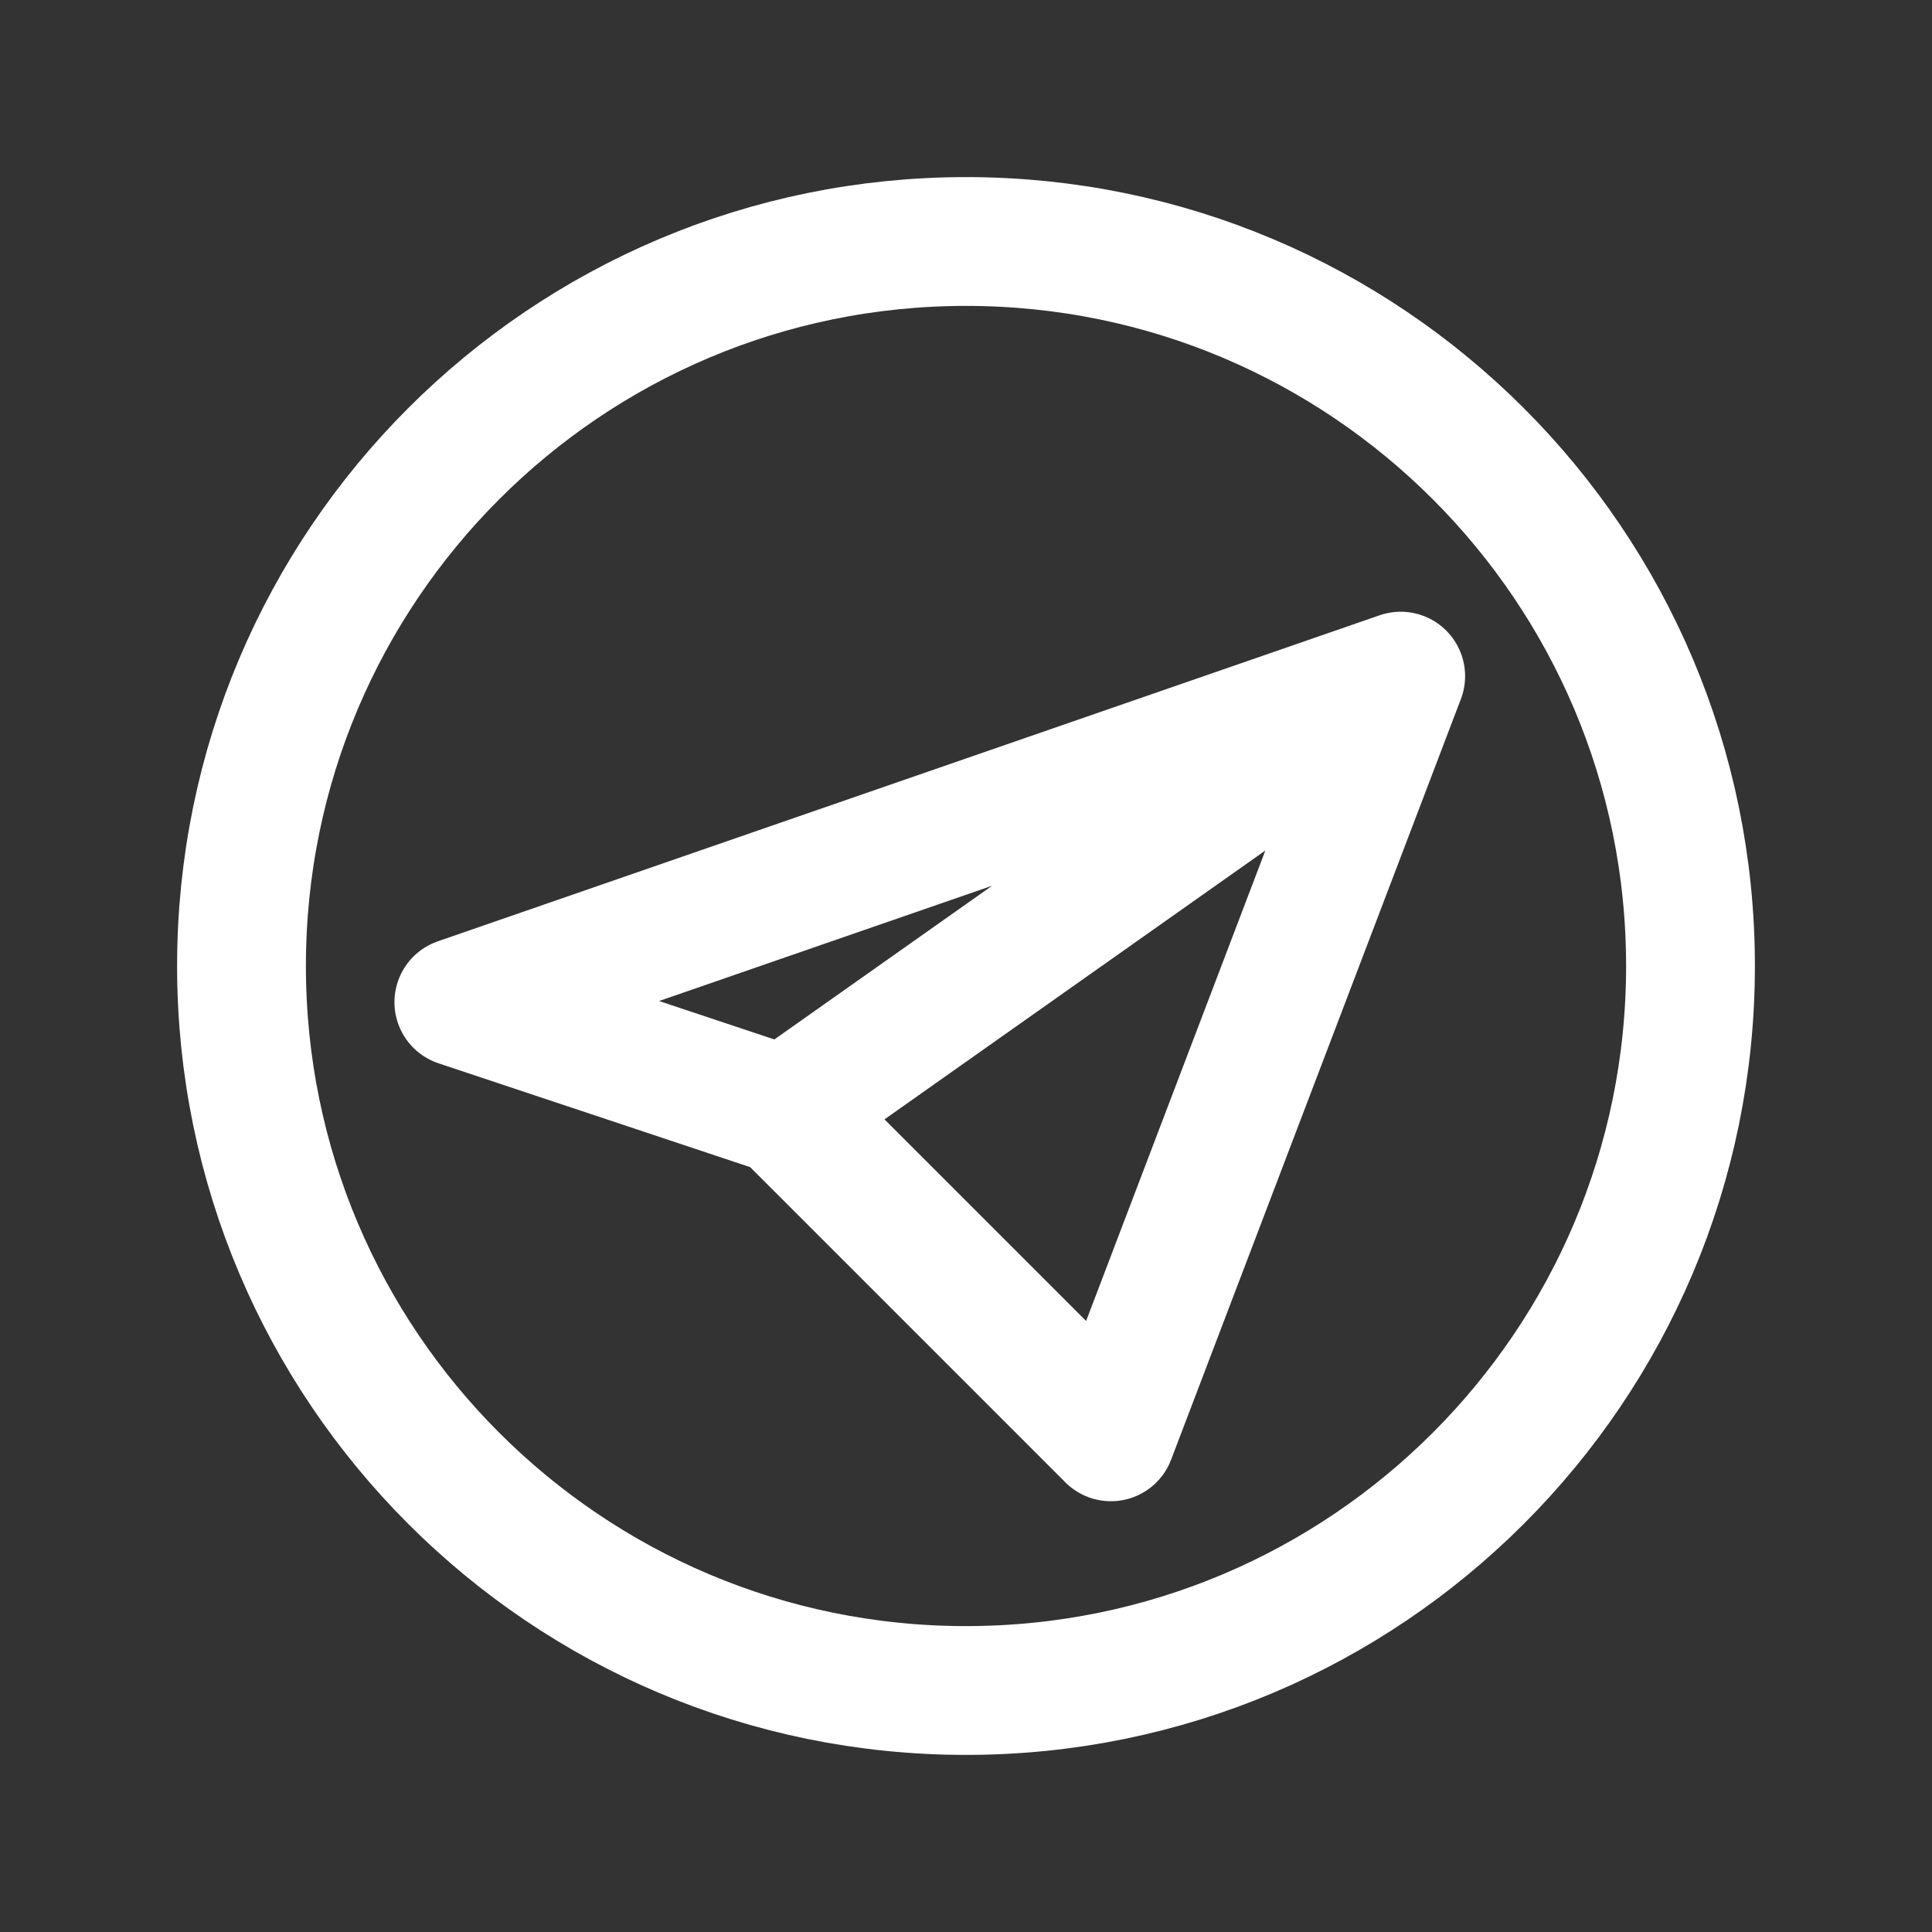 <?xml version="1.0" encoding="UTF-8"?> <svg xmlns="http://www.w3.org/2000/svg" width="30" height="30" viewBox="0 0 30 30" fill="none"><rect x="0" y="0" width="30" height="30" fill="#333333" stroke="none"/> <path d="M21.75 10.499L17.25 22.311L12.188 17.249M21.75 10.499L7.125 15.562L12.188 17.249L21.75 10.499ZM21.75 10.499L12.188 17.249L21.75 10.499Z" stroke="white" stroke-width="2" stroke-linecap="round" stroke-linejoin="round"></path> <path d="M15 26.25C21.213 26.25 26.25 21.213 26.25 15C26.25 8.787 21.213 3.75 15 3.75C8.787 3.75 3.75 8.787 3.75 15C3.75 21.213 8.787 26.25 15 26.25Z" stroke="white" stroke-width="2" stroke-linecap="round" stroke-linejoin="round"></path> </svg> 